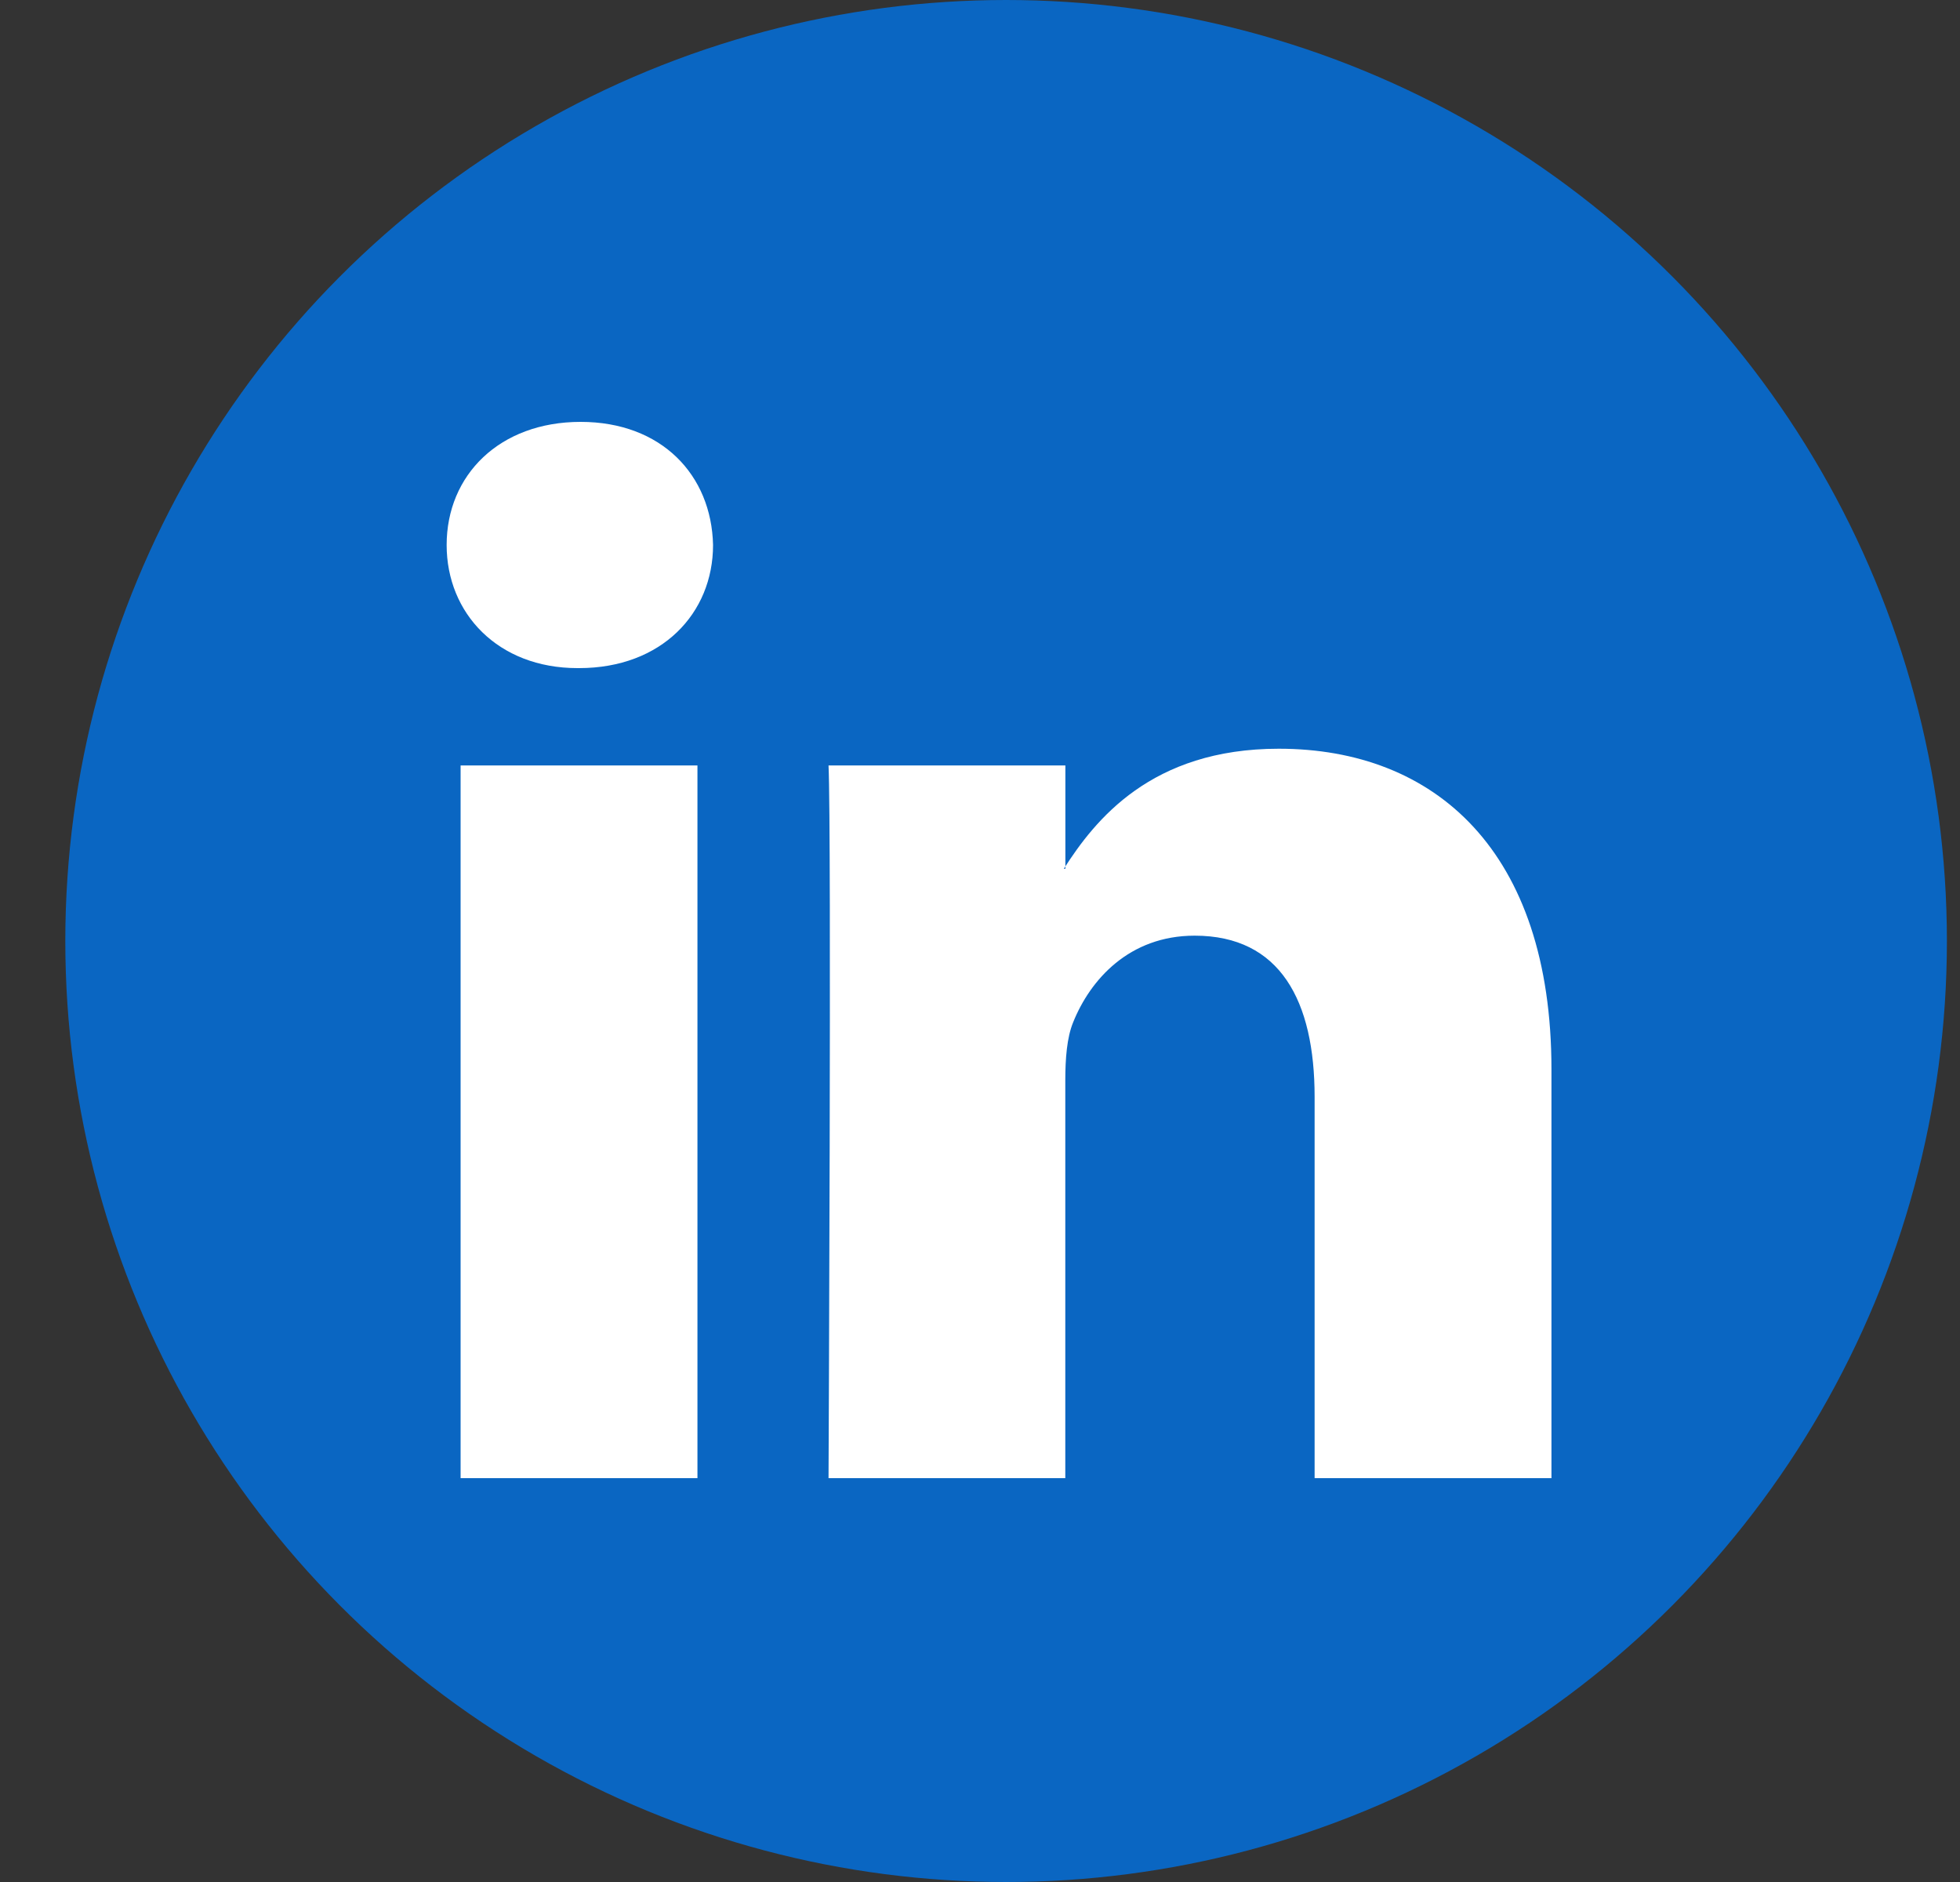 <svg width="25" height="24" viewBox="0 0 25 24" fill="none" xmlns="http://www.w3.org/2000/svg">
<rect x="0" y="0" width="25" height="24" fill="#333333" stroke="none"/>
<g clip-path="url(#clip0_24963_15174)">
<circle cx="12.833" cy="12" r="12" fill="#0A66C2"/>
<path fill-rule="evenodd" clip-rule="evenodd" d="M8.896 18.85V9.761H5.875V18.85H8.896ZM7.386 8.52C8.439 8.52 9.095 7.822 9.095 6.95C9.075 6.058 8.439 5.38 7.406 5.38C6.372 5.38 5.697 6.058 5.697 6.95C5.697 7.822 6.352 8.52 7.366 8.52H7.386Z" fill="white"/>
<path fill-rule="evenodd" clip-rule="evenodd" d="M10.568 18.85H13.588V13.774C13.588 13.503 13.608 13.231 13.688 13.037C13.906 12.494 14.403 11.932 15.238 11.932C16.331 11.932 16.768 12.766 16.768 13.988V18.85H19.789V13.638C19.789 10.847 18.299 9.548 16.311 9.548C14.681 9.548 13.966 10.459 13.569 11.079H13.589V9.761H10.568C10.607 10.614 10.568 18.85 10.568 18.85Z" fill="white"/>
</g>
<defs>
<clipPath id="clip0_24963_15174">
<rect width="24" height="24" fill="white" transform="translate(0.833)"/>
</clipPath>
</defs>
</svg>
